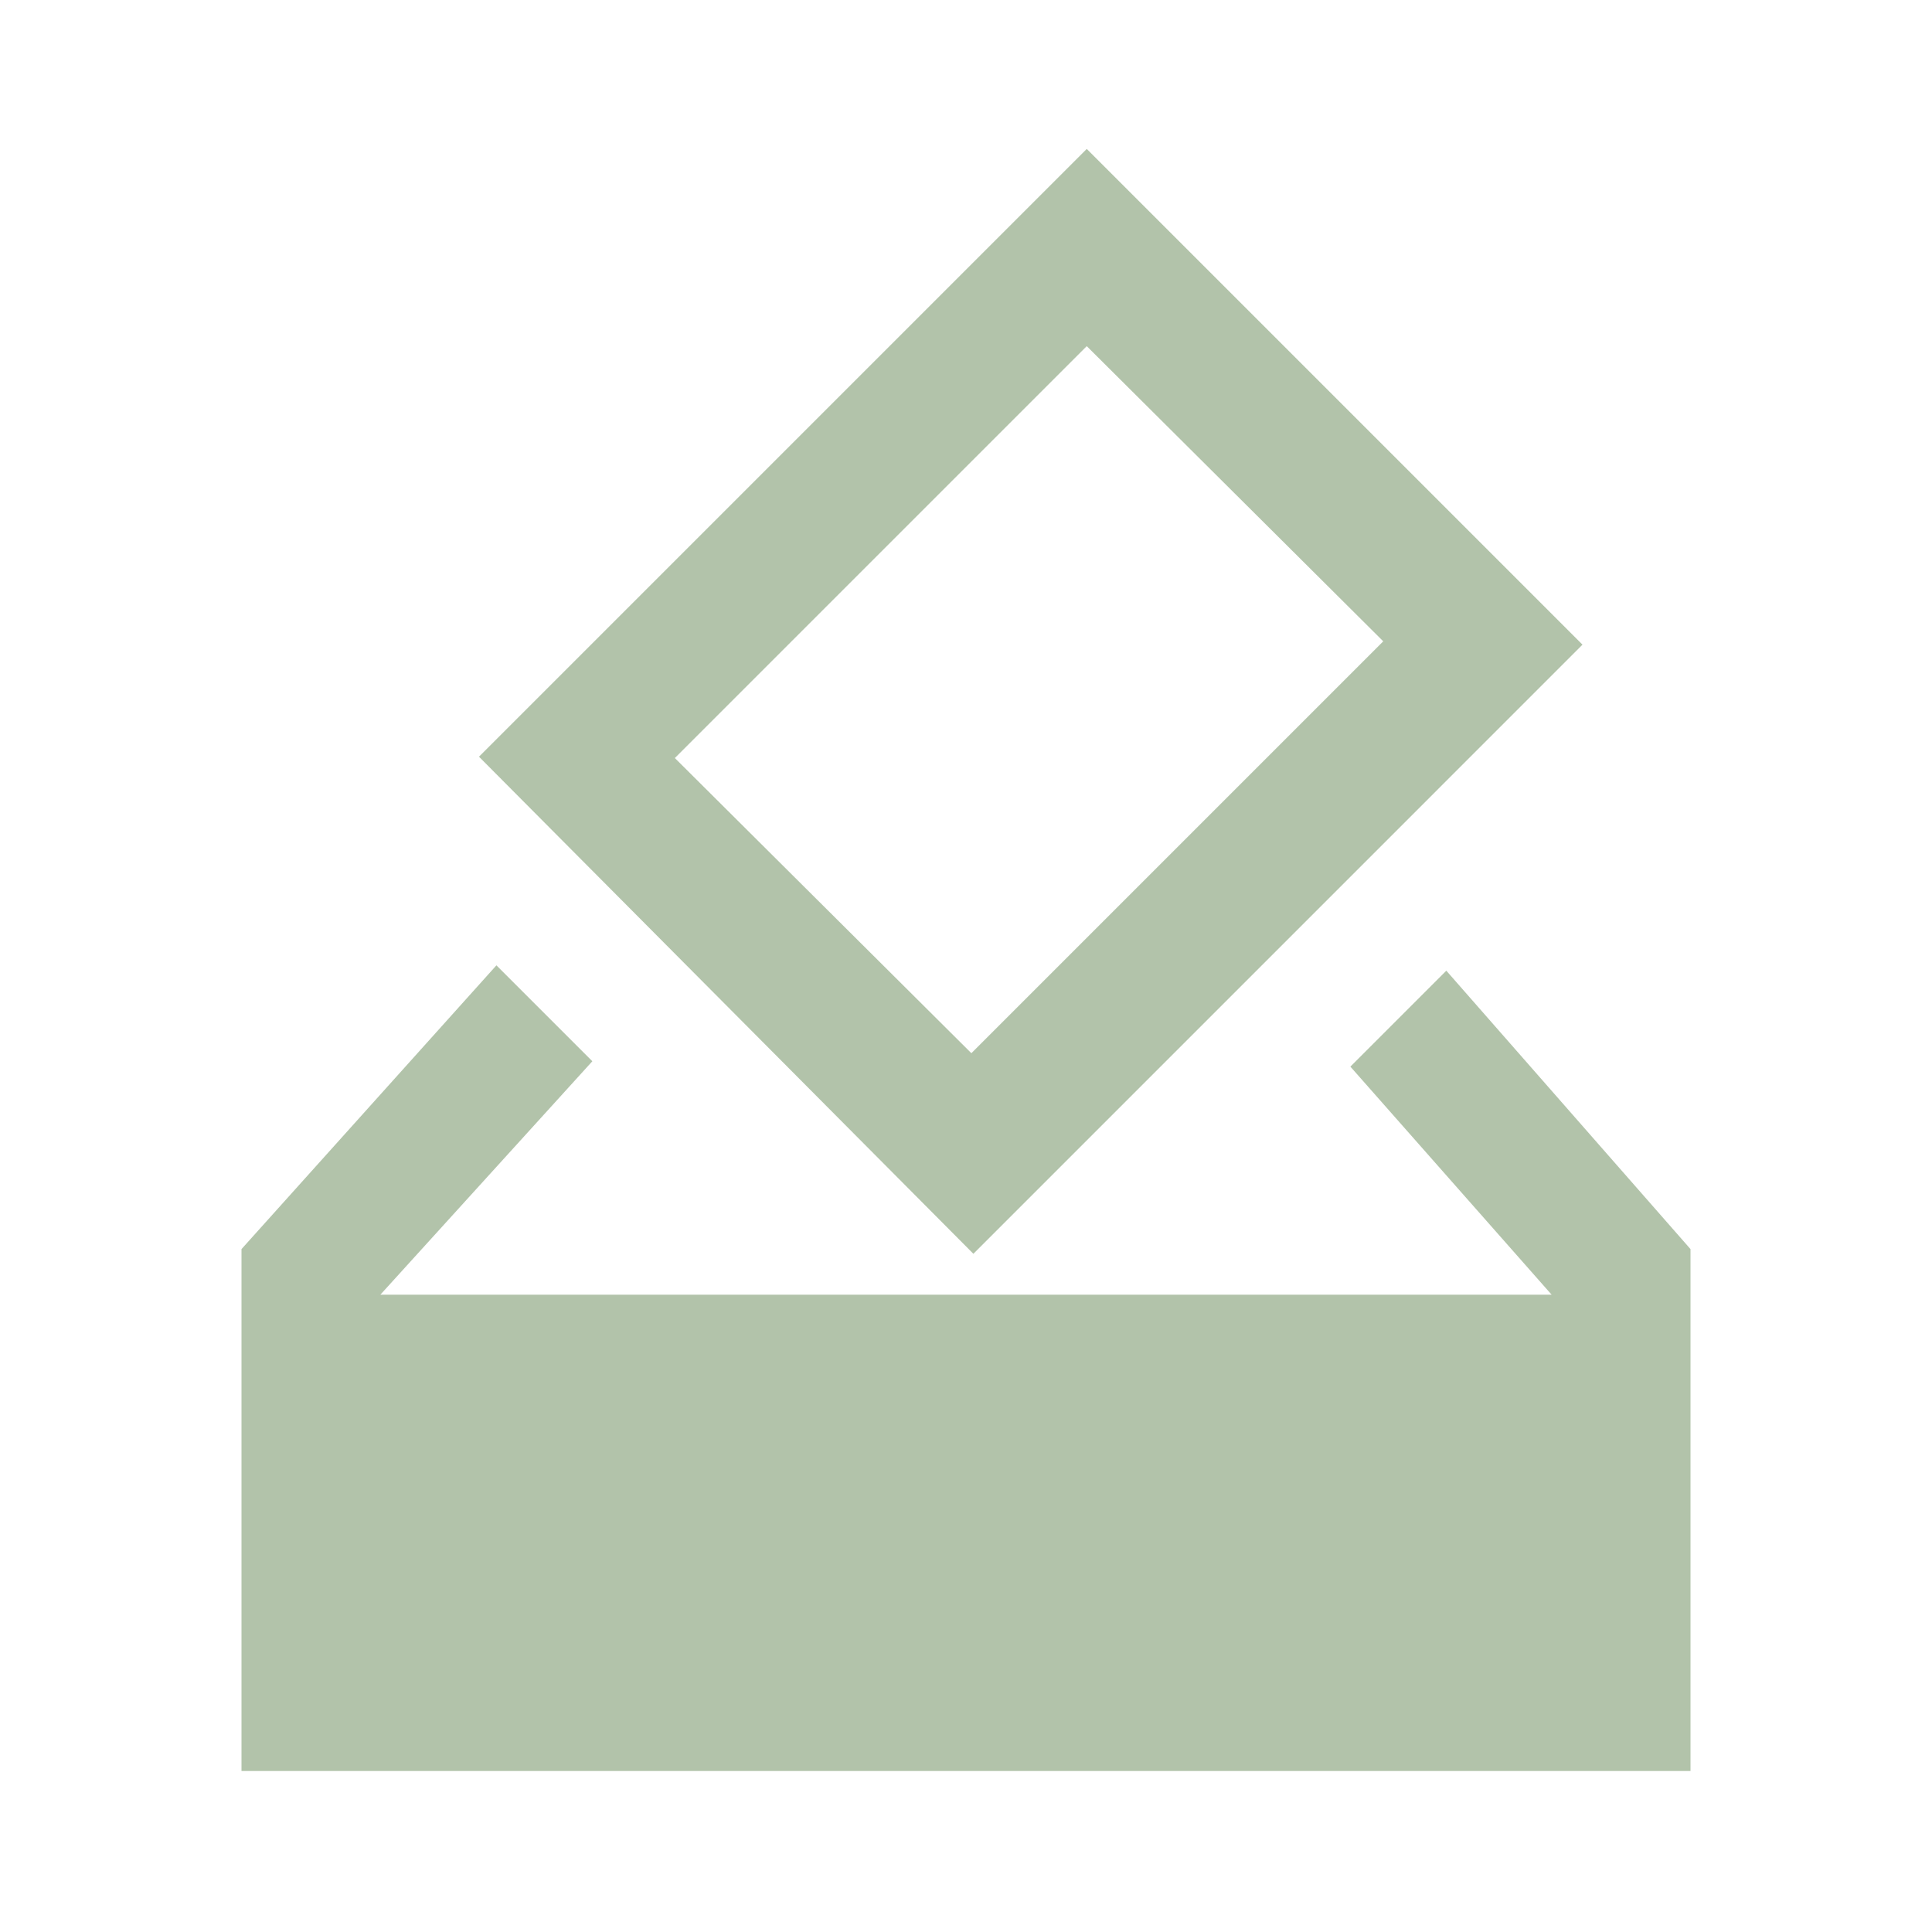 <?xml version="1.0" encoding="UTF-8"?>
<svg xmlns="http://www.w3.org/2000/svg" height="40px" viewBox="0 -960 960 960" width="40px" fill="#b2c3aa">
  <path d="M120-80v-259.33l126.67-141 47.66 47.66-105.33 116h582L671-430l47.67-47.67L840-339.33V-80H120Zm363.67-257L238-584l302-302 246.33 246.33L483.67-337Zm-1-99.67 204.66-204.66L540-788 335.33-583.33l147.34 146.66Z"></path>
</svg>

